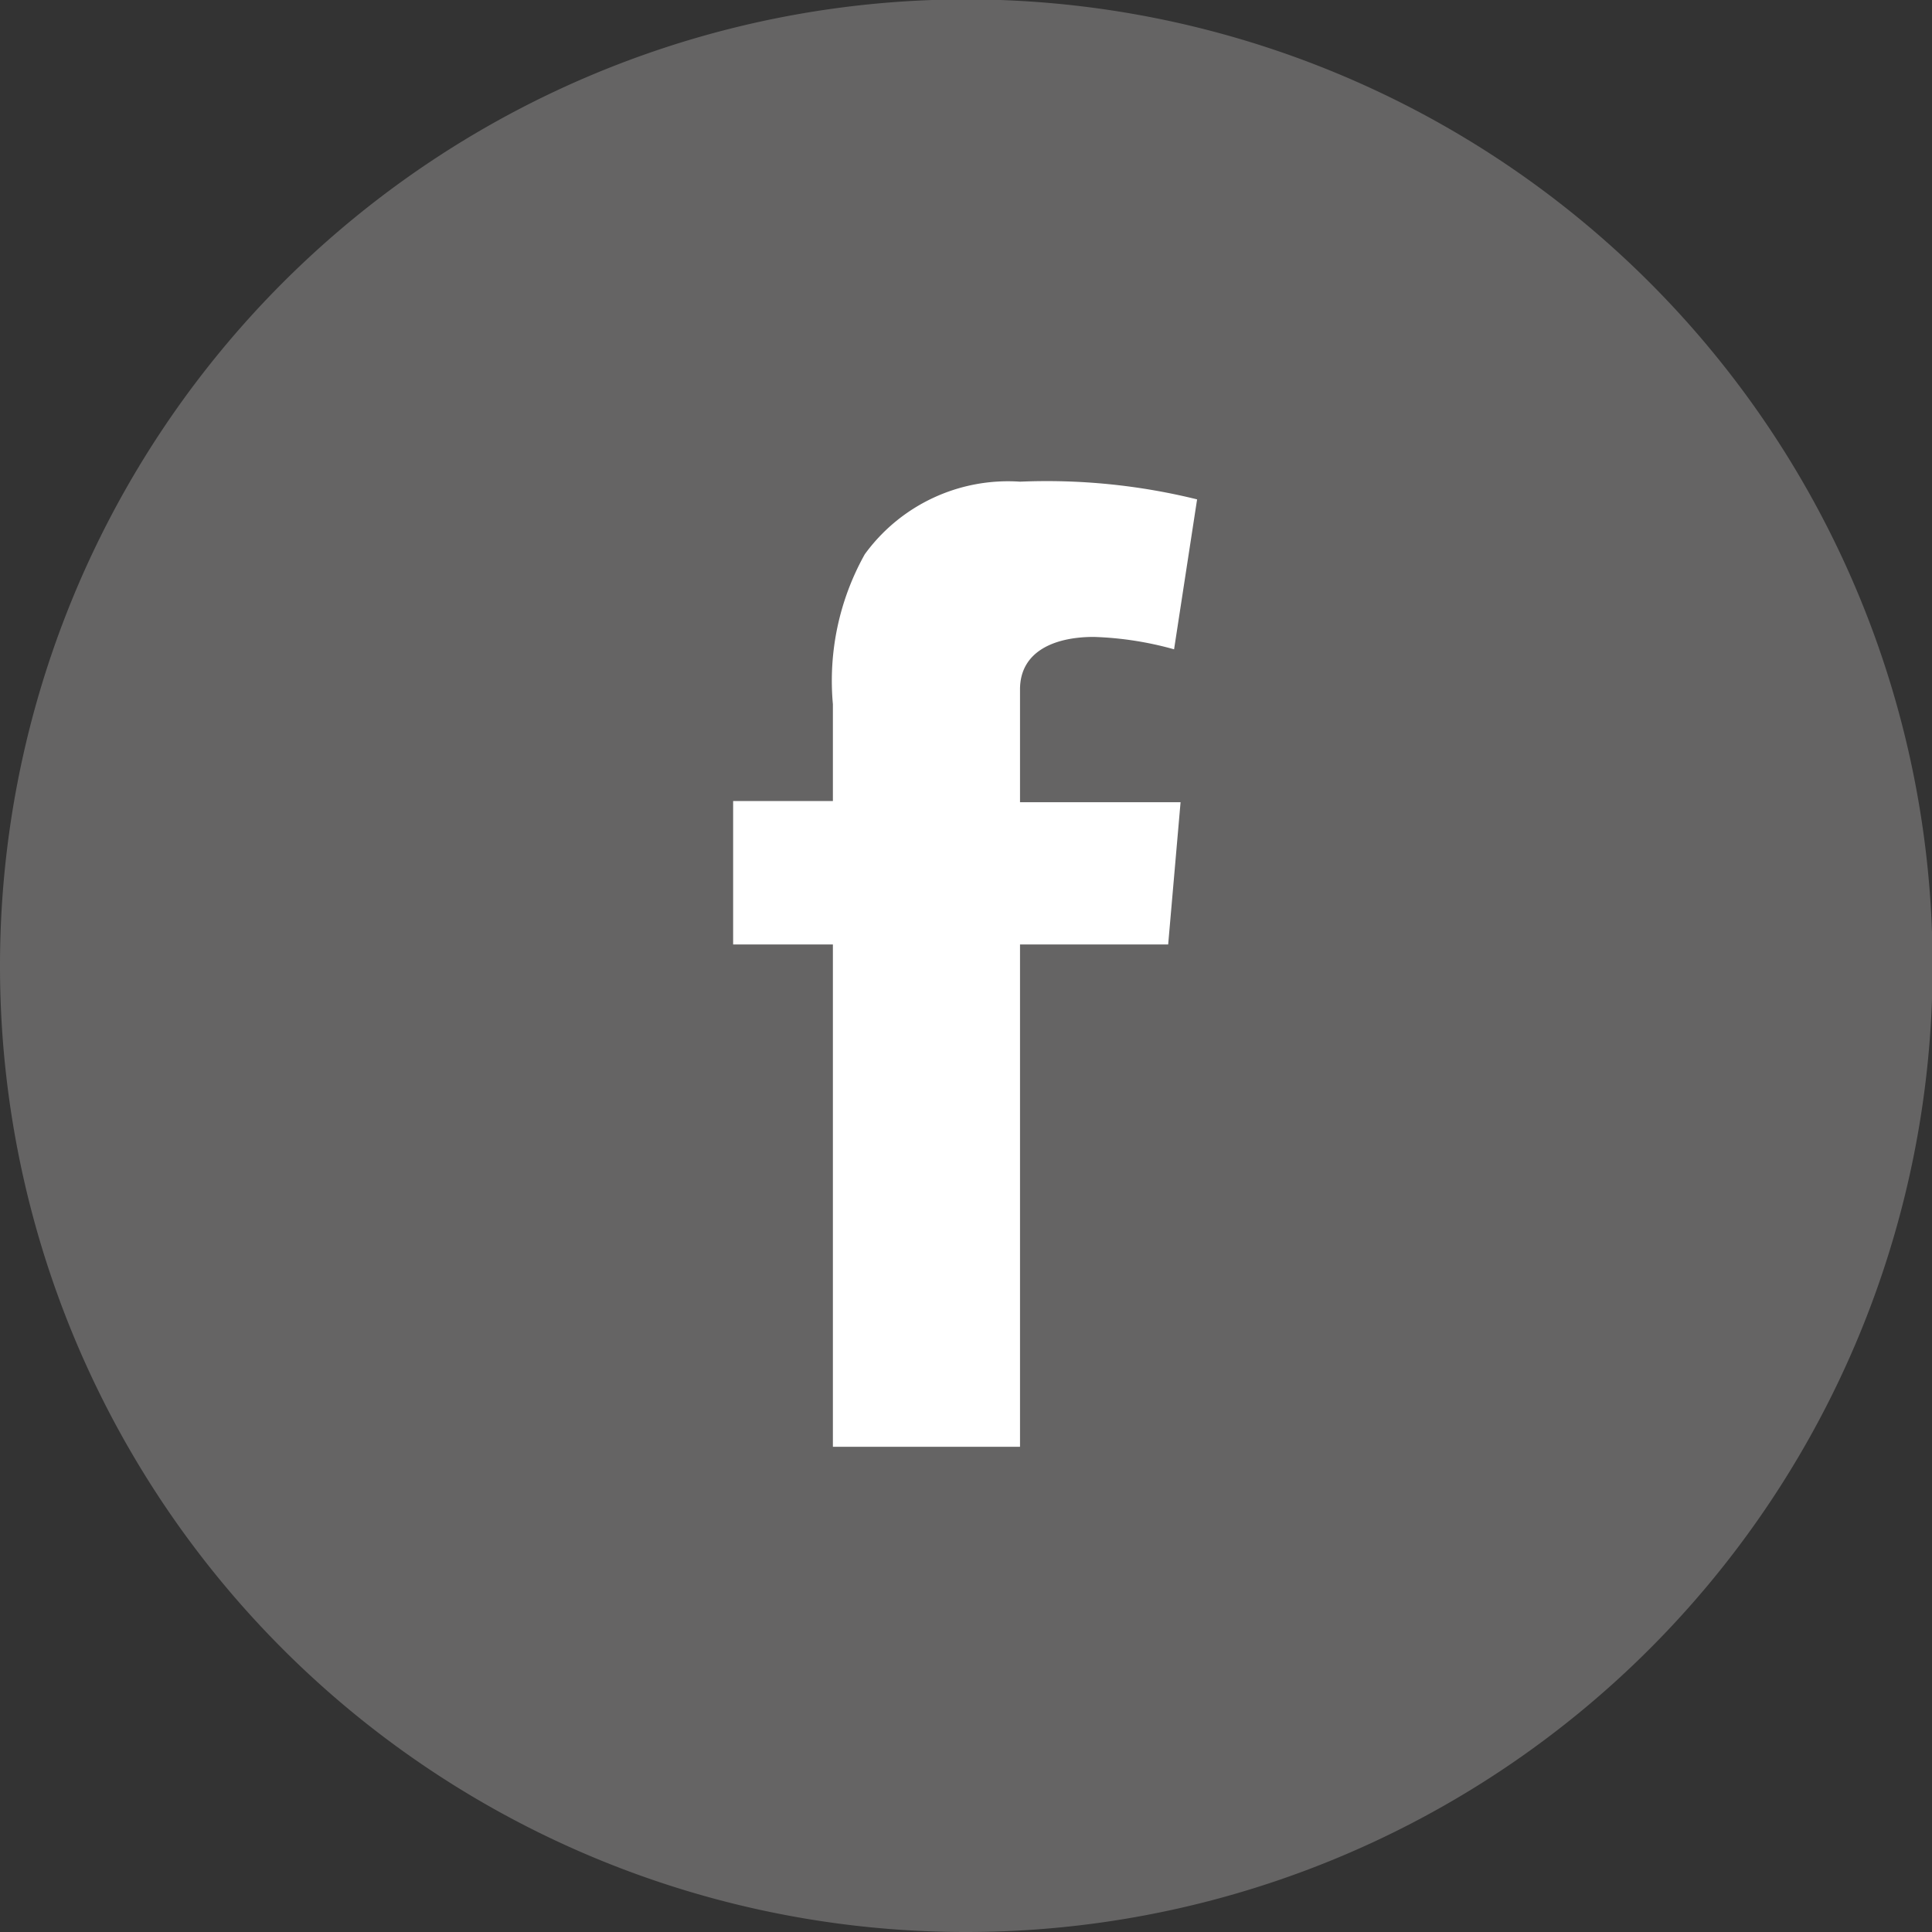 <svg xmlns="http://www.w3.org/2000/svg" viewBox="0 0 32.73 32.73"><rect x="0" y="0" width="32.73" height="32.73" fill="#333333" stroke="none"/><defs><style>.cls-1{fill:#656464;}.cls-2{fill:#fff;}</style></defs><title>アセット 8</title><g id="レイヤー_2" data-name="レイヤー 2"><g id="メニューなど"><path class="cls-1" d="M16.37,32.73A16.37,16.37,0,1,0,0,16.37,16.36,16.36,0,0,0,16.37,32.73"/><path class="cls-2" d="M12.42,13.57h1.69V11.93a4.39,4.39,0,0,1,.54-2.54,3,3,0,0,1,2.63-1.23,10.62,10.62,0,0,1,3,.3L19.89,11a5.69,5.69,0,0,0-1.36-.21c-.66,0-1.25.24-1.25.89v1.91H20L19.79,16H17.28v8.51H14.11V16H12.42Z"/></g></g></svg>